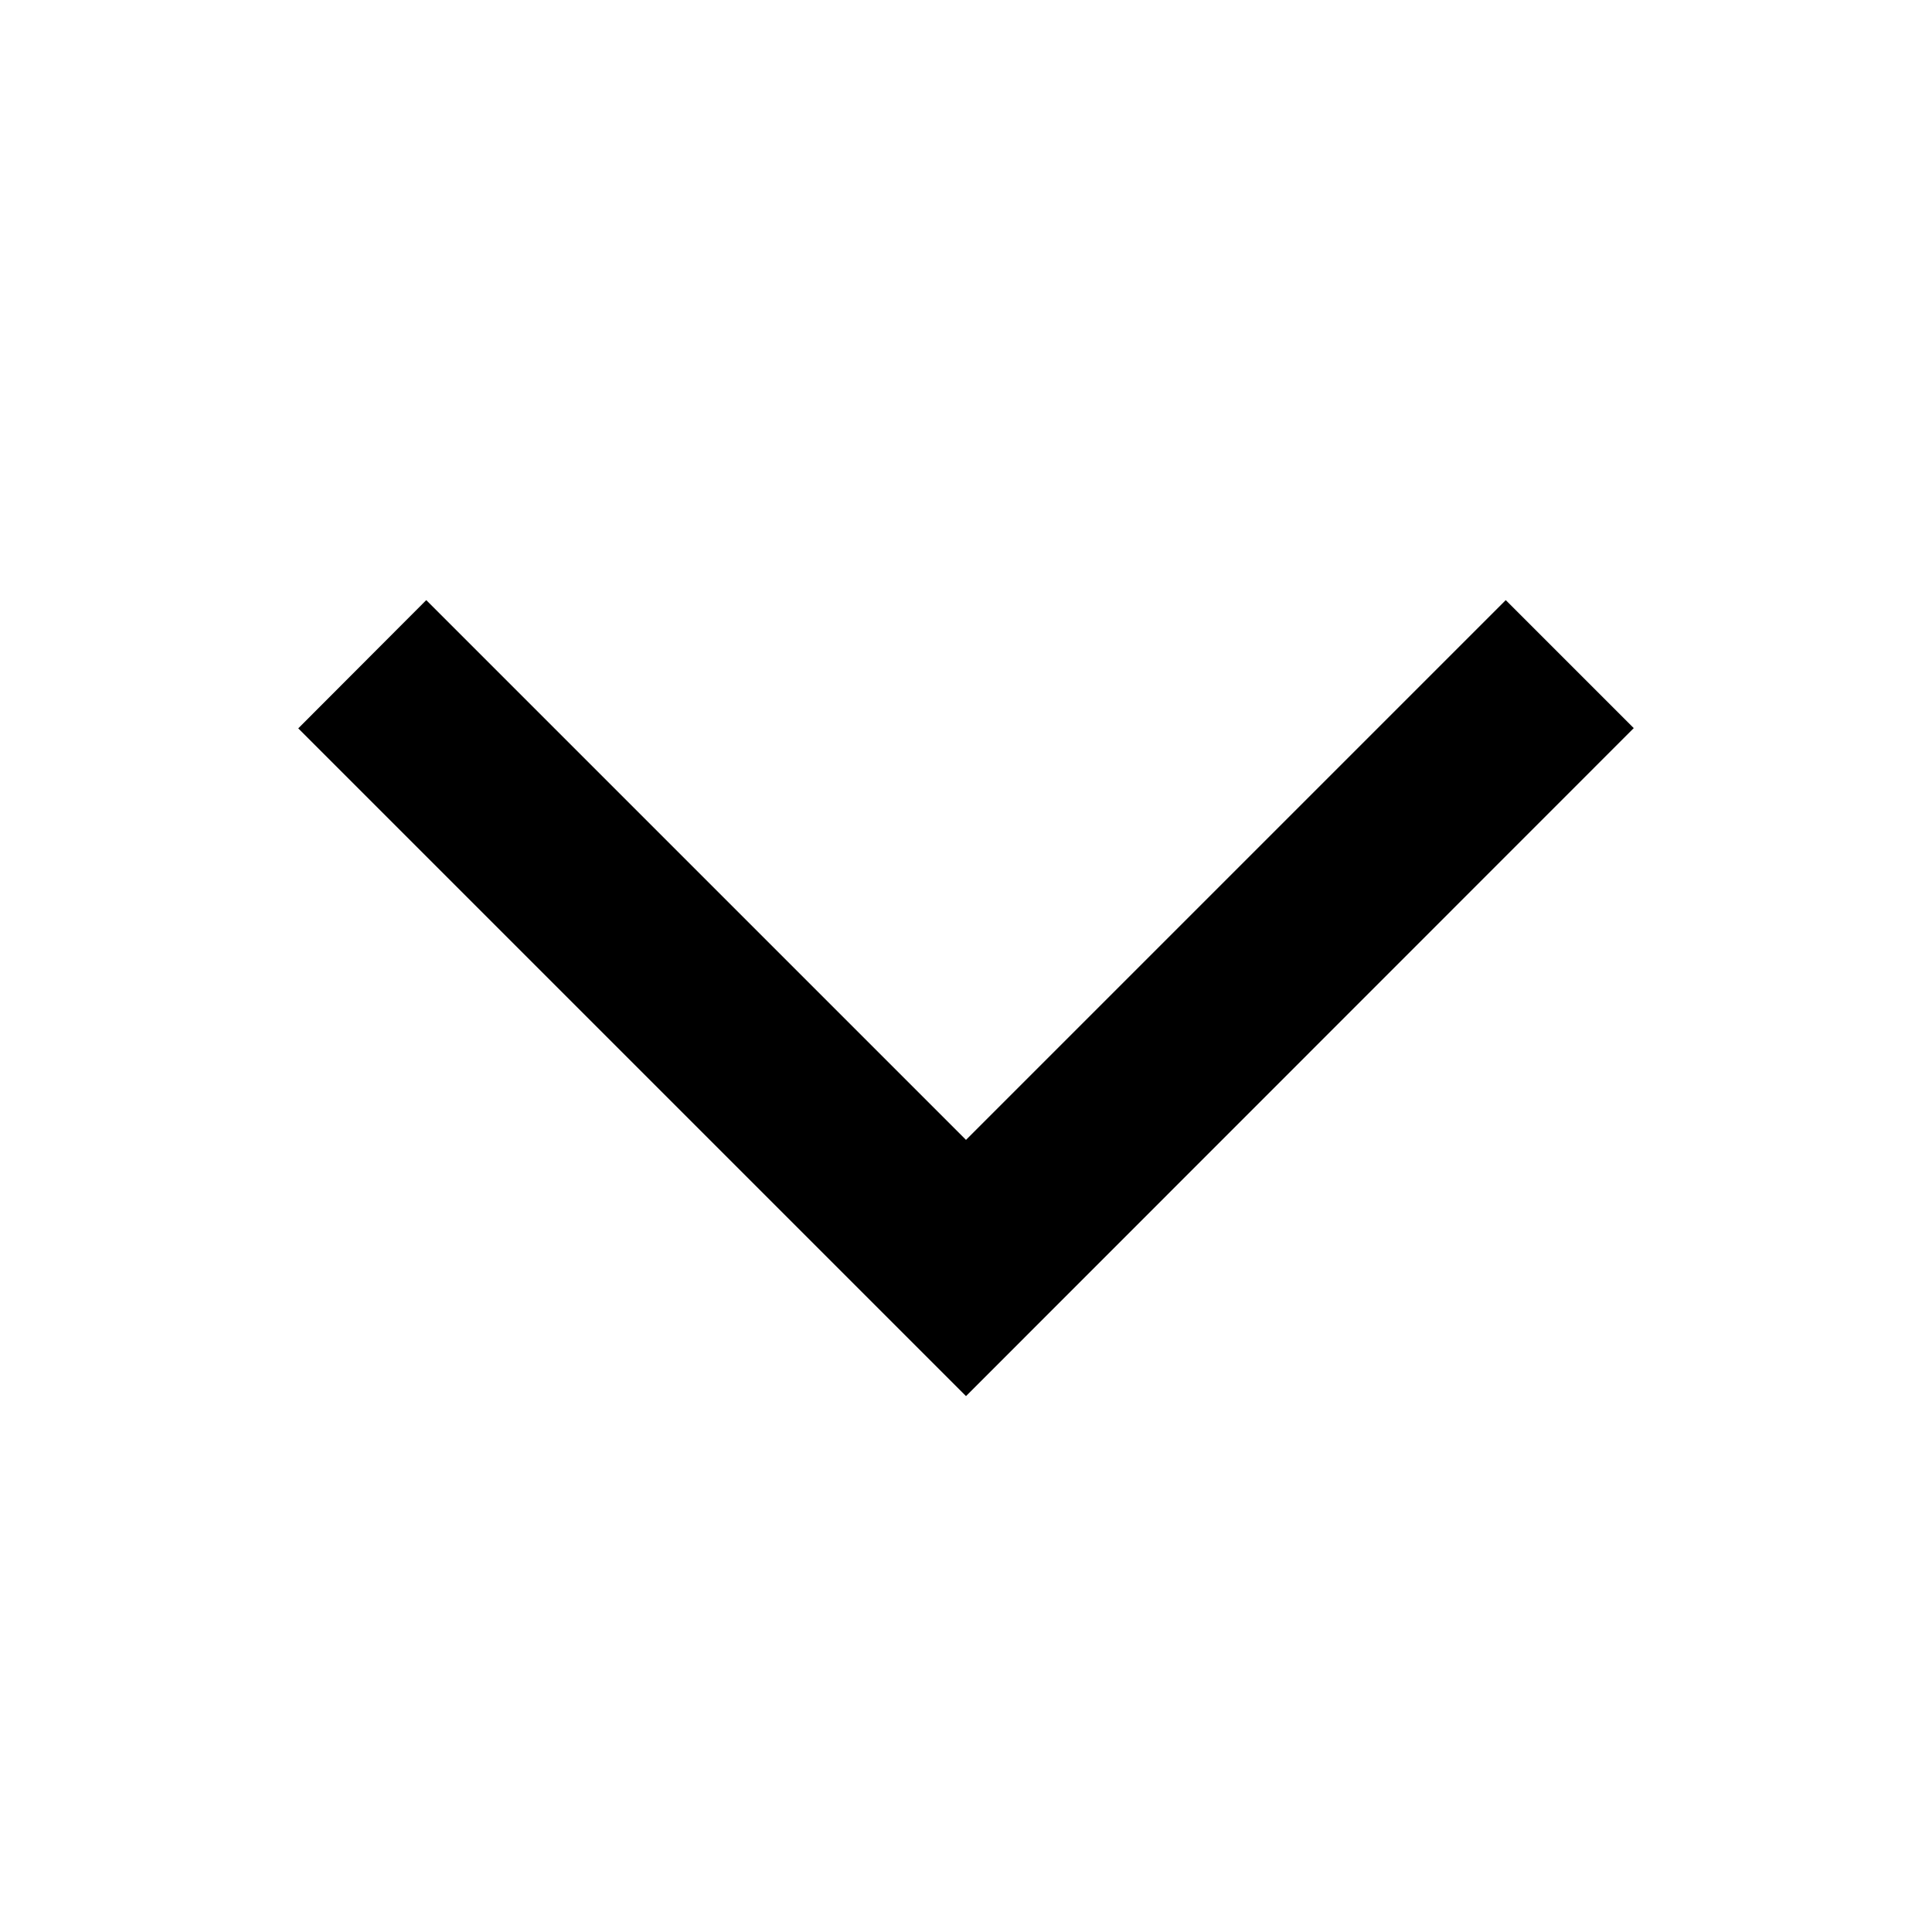<?xml version="1.0" encoding="UTF-8"?>
<svg fill="none" xmlns="http://www.w3.org/2000/svg" viewBox="0 0 16 16" width="16" height="16"><path fill-rule="evenodd" d="m8 9.44 4.47-4.47 1.06 1.06L8 11.562l-5.53-5.53L3.53 4.97 8 9.44Z" fill="currentColor"></path></svg>